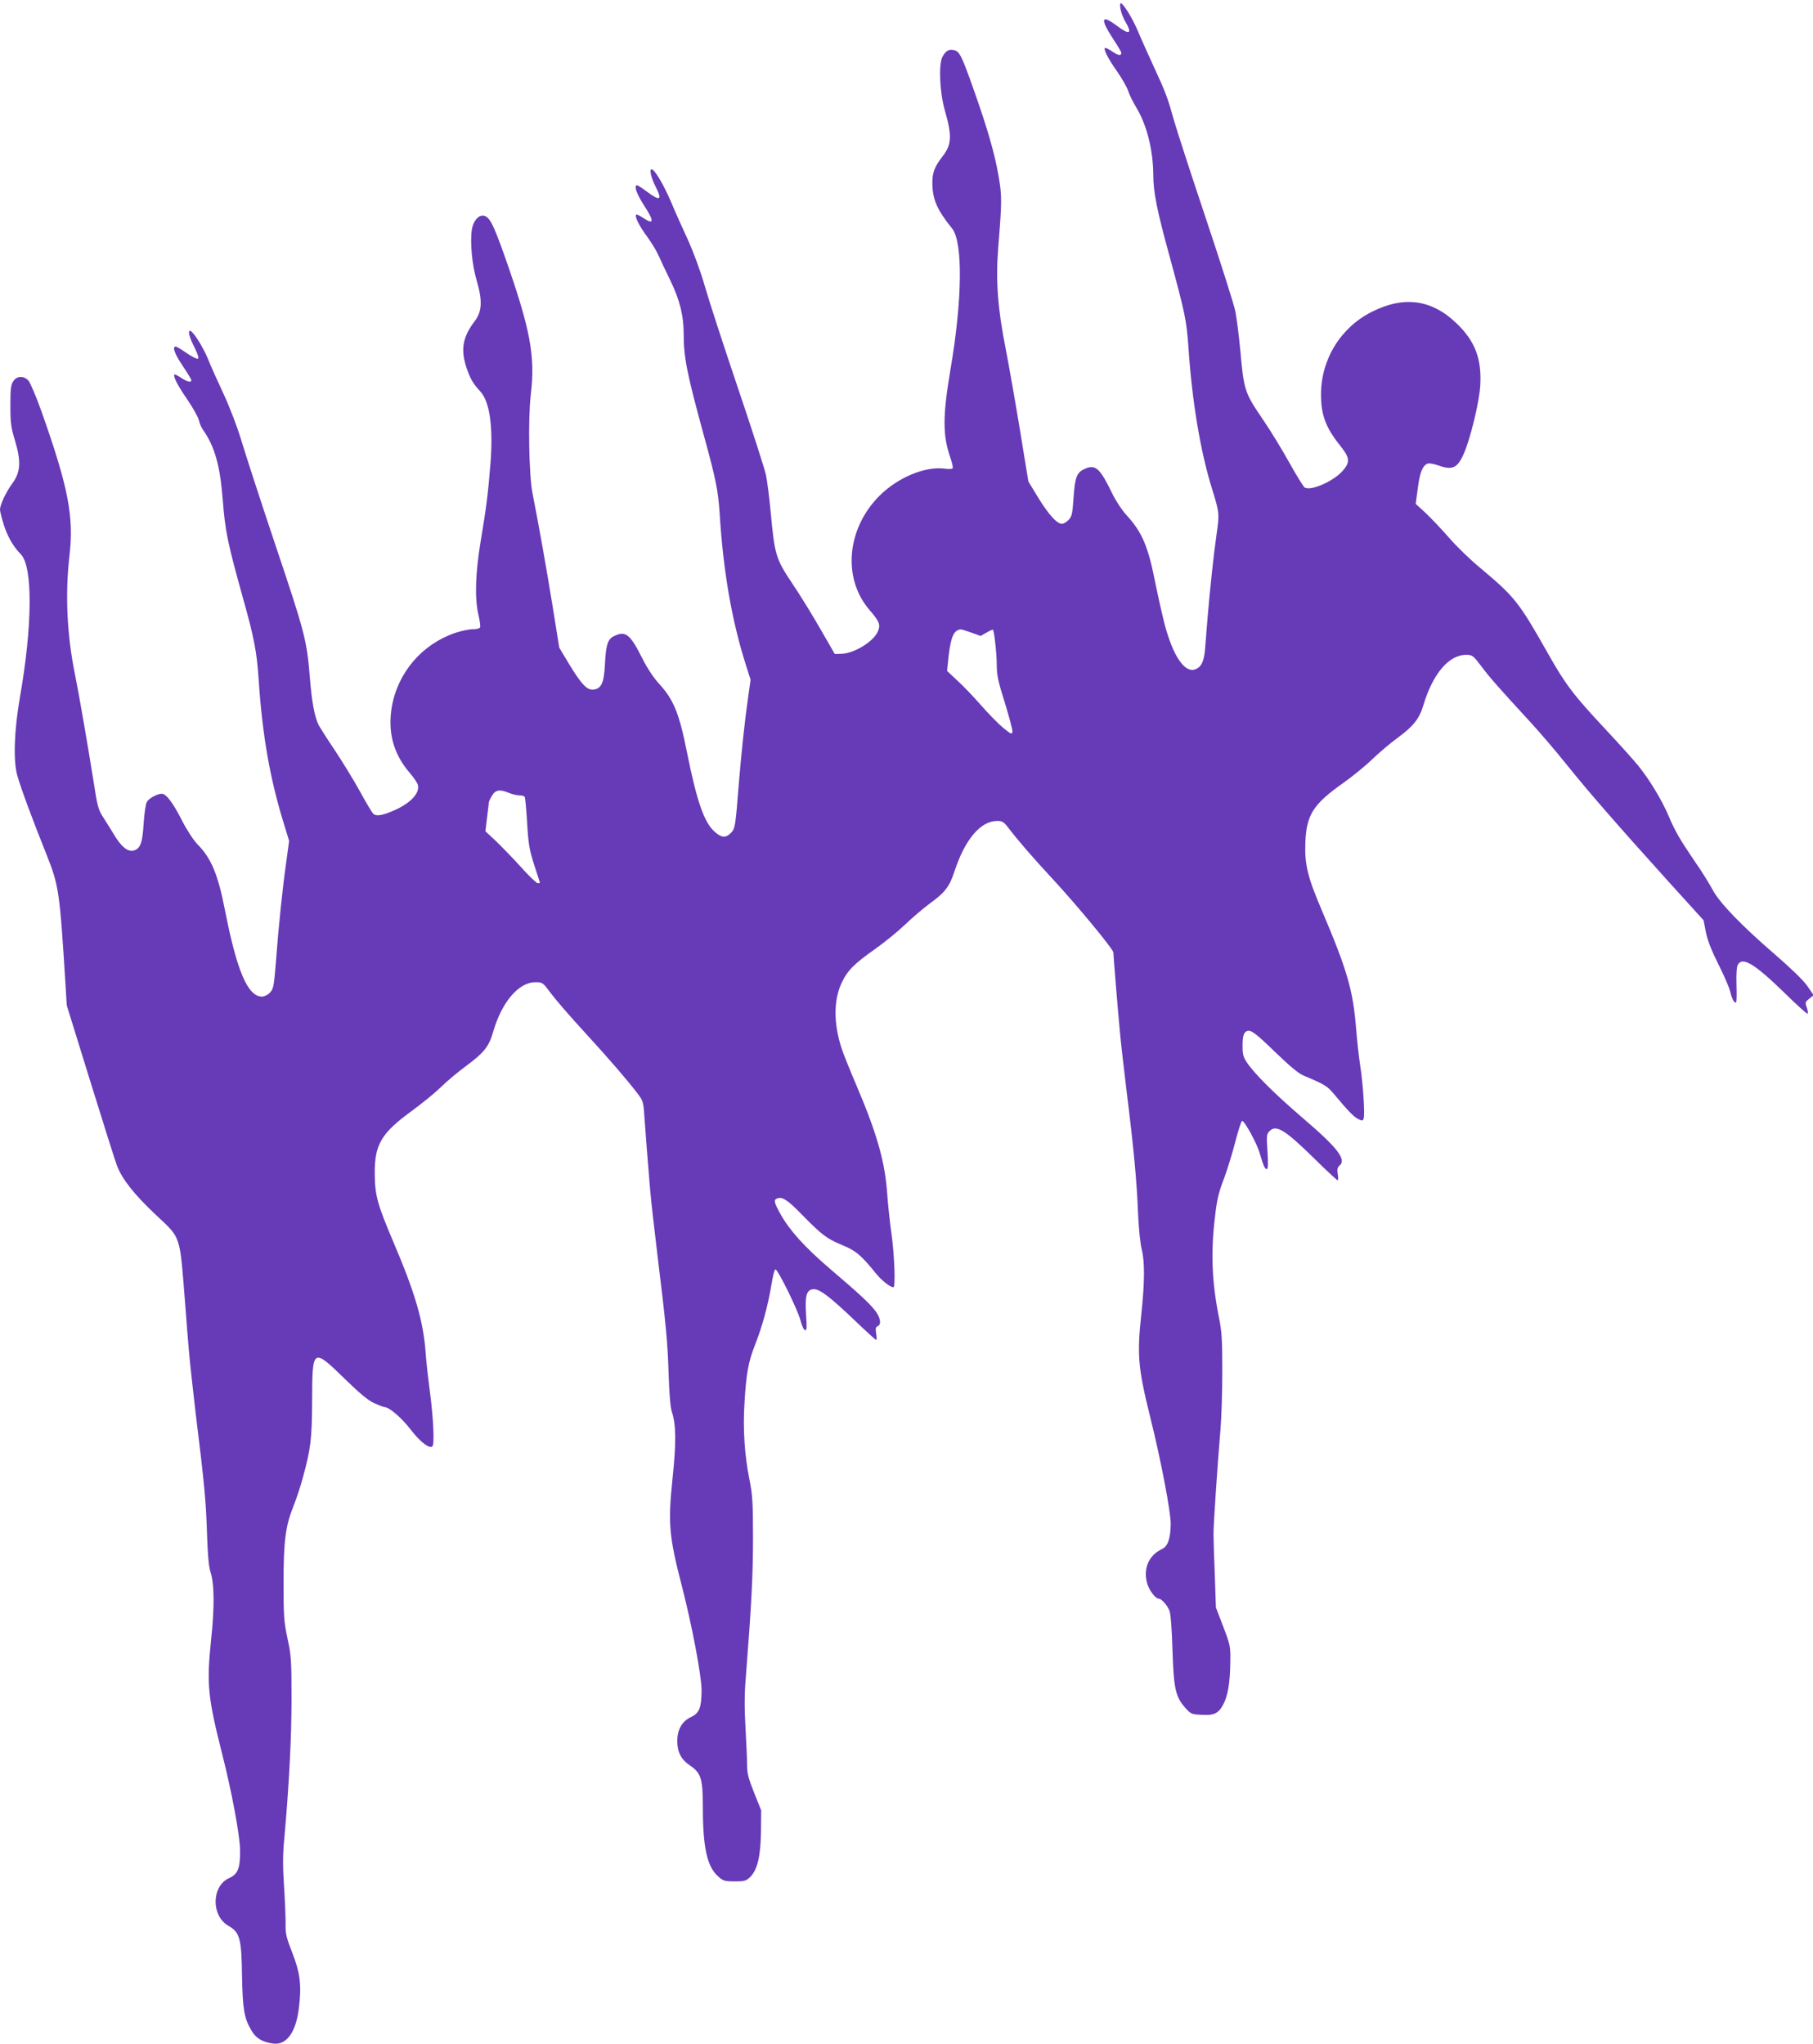 <?xml version="1.0" standalone="no"?>
<!DOCTYPE svg PUBLIC "-//W3C//DTD SVG 20010904//EN"
 "http://www.w3.org/TR/2001/REC-SVG-20010904/DTD/svg10.dtd">
<svg version="1.0" xmlns="http://www.w3.org/2000/svg"
 width="1135pt" height="1280pt" viewBox="0 0 1135 1280"
 preserveAspectRatio="xMidYMid meet">
<g transform="translate(0,1280) scale(0.1,-0.1)"
fill="#673ab7" stroke="none">
<path d="M7015 12743 c3 -21 17 -57 31 -80 44 -76 25 -84 -56 -23 -97 73 -104
43 -20 -86 28 -42 50 -80 50 -85 0 -19 -19 -17 -53 6 -20 14 -41 25 -47 25
-17 0 15 -65 74 -148 29 -42 61 -97 69 -122 8 -25 31 -71 51 -104 66 -109 105
-267 106 -422 0 -107 23 -222 102 -509 98 -361 106 -400 118 -570 23 -341 75
-650 146 -880 48 -155 49 -161 30 -291 -19 -132 -41 -343 -56 -519 -6 -71 -13
-161 -16 -200 -7 -78 -23 -111 -61 -126 -66 -25 -139 82 -192 282 -16 63 -41
174 -56 247 -46 239 -83 328 -184 438 -26 28 -65 87 -86 130 -78 161 -105 187
-170 160 -54 -23 -65 -50 -74 -180 -7 -102 -10 -119 -31 -141 -13 -14 -32 -25
-42 -25 -31 0 -85 60 -149 165 l-61 100 -54 330 c-30 182 -70 409 -89 506 -49
248 -62 423 -46 625 24 299 24 322 3 449 -25 144 -69 297 -155 540 -77 218
-90 243 -124 251 -32 8 -53 -4 -73 -42 -25 -48 -17 -225 15 -335 46 -161 43
-215 -15 -289 -50 -65 -64 -101 -63 -170 1 -99 30 -165 123 -280 69 -85 65
-447 -10 -885 -49 -292 -49 -412 0 -552 11 -31 17 -60 14 -65 -3 -5 -27 -6
-52 -2 -122 15 -292 -56 -407 -171 -205 -206 -232 -517 -61 -715 61 -71 70
-92 52 -133 -26 -64 -151 -140 -231 -141 l-39 -1 -88 153 c-48 84 -127 213
-177 287 -104 156 -111 178 -136 445 -8 91 -22 198 -30 237 -9 40 -87 283
-174 540 -87 258 -180 542 -206 633 -29 101 -71 215 -107 295 -33 72 -82 180
-107 241 -48 111 -103 204 -122 204 -15 0 -2 -57 27 -112 42 -82 26 -89 -56
-28 -29 22 -57 40 -62 40 -22 0 -2 -56 47 -131 61 -94 59 -118 -6 -75 -22 15
-43 25 -46 22 -11 -11 19 -71 67 -136 27 -37 59 -89 71 -116 12 -27 45 -98 75
-159 59 -121 84 -221 84 -332 0 -152 19 -247 130 -653 72 -262 86 -335 95
-470 22 -363 76 -676 165 -955 l29 -91 -14 -99 c-24 -168 -43 -351 -60 -555
-21 -268 -23 -279 -50 -306 -32 -32 -57 -30 -100 7 -67 59 -113 192 -175 502
-48 241 -83 327 -175 427 -33 36 -73 96 -101 152 -80 160 -108 182 -184 143
-36 -19 -47 -54 -53 -179 -6 -113 -23 -149 -73 -154 -39 -4 -75 34 -153 163
l-60 100 -40 250 c-36 223 -85 502 -127 715 -23 115 -29 468 -11 620 29 242
-3 411 -165 870 -73 206 -97 250 -137 250 -30 0 -59 -38 -67 -87 -12 -81 1
-223 31 -322 36 -124 33 -192 -14 -253 -75 -99 -88 -177 -51 -289 24 -72 42
-101 86 -149 59 -63 82 -218 65 -446 -15 -187 -25 -275 -62 -494 -33 -200 -38
-356 -14 -459 9 -36 13 -71 11 -78 -3 -8 -22 -13 -48 -13 -24 0 -73 -11 -109
-23 -207 -71 -358 -247 -396 -462 -27 -158 9 -294 111 -413 26 -30 49 -64 52
-77 13 -51 -45 -113 -146 -158 -74 -33 -116 -40 -133 -22 -8 7 -47 72 -86 144
-40 72 -110 186 -156 255 -46 68 -90 138 -99 154 -26 50 -44 147 -56 297 -19
237 -31 282 -215 830 -96 286 -192 583 -215 660 -25 83 -70 201 -111 290 -39
83 -82 179 -96 215 -29 72 -91 172 -111 178 -19 6 -7 -41 29 -110 18 -38 25
-59 18 -64 -6 -3 -37 12 -70 35 -32 22 -63 41 -69 41 -23 0 -7 -45 40 -115 28
-42 53 -82 56 -90 9 -23 -22 -18 -63 10 -20 13 -39 23 -41 20 -10 -10 20 -69
81 -157 36 -53 68 -111 72 -129 4 -19 15 -45 25 -59 75 -107 108 -225 125
-445 15 -193 30 -264 125 -606 72 -256 88 -340 100 -524 23 -342 71 -618 161
-905 l29 -95 -19 -140 c-23 -163 -47 -393 -64 -622 -12 -148 -15 -165 -37
-188 -14 -15 -35 -25 -50 -25 -88 0 -156 157 -230 533 -45 233 -87 333 -175
422 -25 26 -66 89 -98 152 -55 108 -97 163 -124 163 -29 0 -82 -29 -94 -52 -7
-12 -16 -74 -20 -136 -7 -122 -21 -157 -64 -168 -34 -8 -73 22 -115 90 -19 31
-51 83 -71 114 -34 52 -39 71 -63 227 -38 239 -94 563 -117 674 -50 246 -62
503 -34 743 28 243 -7 426 -174 898 -34 96 -72 185 -83 197 -30 32 -73 30 -95
-4 -15 -22 -18 -49 -18 -153 0 -108 4 -137 29 -219 39 -130 35 -198 -17 -268
-40 -55 -77 -134 -77 -164 0 -11 11 -55 25 -99 24 -73 60 -135 105 -180 76
-76 74 -446 -6 -900 -35 -203 -42 -392 -16 -485 20 -73 98 -284 183 -495 78
-196 83 -234 119 -815 l8 -130 147 -475 c81 -261 156 -499 167 -528 33 -86
109 -182 243 -308 162 -153 149 -115 185 -569 5 -71 15 -191 21 -265 6 -74 26
-259 44 -410 54 -436 65 -553 71 -755 4 -127 11 -205 21 -235 25 -77 27 -218
4 -432 -28 -273 -20 -355 69 -707 61 -239 112 -515 113 -606 1 -113 -14 -150
-68 -174 -112 -50 -114 -238 -4 -300 70 -40 81 -78 84 -310 4 -212 13 -266 58
-343 28 -49 67 -73 133 -83 86 -14 146 67 165 221 18 142 8 222 -42 349 -37
95 -43 119 -41 180 0 39 -4 144 -10 235 -8 121 -8 197 1 290 30 332 46 637 46
880 0 245 -2 274 -25 380 -22 104 -25 137 -25 345 0 266 12 360 62 484 18 46
45 126 58 176 51 185 58 246 59 492 1 324 4 325 207 127 89 -87 142 -131 180
-149 30 -13 59 -25 65 -25 30 0 108 -67 164 -140 59 -77 119 -124 137 -106 14
13 6 175 -15 336 -11 85 -24 196 -27 245 -14 200 -65 377 -203 700 -100 236
-115 290 -116 425 -2 182 41 255 229 392 66 48 149 116 185 151 36 36 108 96
161 135 108 80 140 120 165 207 53 188 160 315 265 315 46 0 47 -1 99 -71 29
-39 123 -148 209 -241 157 -172 260 -291 331 -383 36 -48 38 -54 44 -145 7
-103 20 -265 36 -460 6 -69 27 -253 46 -410 54 -439 64 -550 70 -750 4 -121
11 -201 20 -230 27 -81 28 -193 4 -420 -29 -282 -22 -359 61 -680 61 -238 120
-549 121 -640 0 -110 -13 -146 -66 -171 -56 -26 -86 -78 -86 -150 0 -70 24
-116 79 -153 69 -46 81 -83 81 -256 0 -259 26 -378 97 -440 30 -27 40 -30 103
-30 62 0 71 3 98 29 44 45 64 130 66 286 l1 130 -44 110 c-36 91 -44 121 -44
175 0 36 -5 141 -10 233 -7 120 -7 210 2 315 36 462 45 641 45 872 0 224 -3
268 -22 365 -31 152 -42 320 -31 486 11 182 24 251 65 357 45 112 82 249 103
376 9 56 20 100 26 98 17 -5 142 -259 156 -319 8 -31 20 -59 28 -61 12 -4 13
13 7 99 -7 117 3 152 44 157 38 4 99 -42 252 -187 75 -72 139 -131 143 -131 4
0 4 18 0 40 -5 32 -3 41 9 46 26 10 18 56 -17 100 -37 47 -101 106 -286 264
-153 131 -249 238 -303 335 -42 74 -46 93 -23 101 32 13 66 -9 156 -102 126
-128 155 -150 252 -190 85 -35 118 -63 211 -178 35 -43 89 -86 109 -86 14 0 7
196 -12 335 -11 77 -22 185 -26 240 -13 205 -63 382 -190 681 -41 96 -84 202
-95 236 -52 157 -52 304 -2 412 37 79 77 120 212 215 58 41 141 109 185 151
44 42 114 102 156 133 96 70 123 105 155 203 66 200 163 314 268 314 29 0 40
-7 63 -36 69 -90 152 -186 288 -333 149 -161 375 -435 375 -454 0 -16 28 -363
41 -497 5 -63 26 -239 44 -390 42 -337 62 -546 70 -755 4 -90 14 -186 23 -220
19 -75 18 -204 -2 -395 -29 -263 -22 -343 55 -654 67 -269 129 -593 128 -669
-1 -90 -18 -139 -54 -156 -81 -37 -118 -119 -95 -209 11 -46 53 -102 75 -102
16 0 52 -40 66 -75 8 -18 15 -113 19 -245 8 -244 19 -294 80 -363 35 -39 40
-41 101 -44 77 -5 106 8 135 61 30 53 45 139 46 266 2 102 0 109 -44 225 l-46
120 -7 205 c-5 113 -8 228 -8 255 -1 50 24 420 44 660 6 72 11 234 11 361 0
194 -3 247 -21 335 -44 222 -52 403 -25 628 12 108 23 154 56 240 22 58 54
164 72 234 18 70 37 128 42 129 14 2 93 -141 110 -202 24 -81 32 -100 45 -100
7 0 9 32 4 109 -7 103 -6 110 14 130 41 41 97 6 282 -176 74 -73 139 -133 143
-133 4 0 5 17 1 38 -5 29 -2 42 9 52 48 39 -7 111 -232 303 -171 147 -296 271
-345 343 -22 32 -28 53 -28 96 -1 66 6 94 27 102 25 10 53 -11 184 -138 83
-80 140 -128 170 -140 135 -57 148 -65 191 -116 86 -103 123 -142 151 -156 25
-13 29 -13 35 2 9 23 -4 221 -22 335 -8 52 -19 153 -25 225 -19 243 -55 368
-217 749 -87 204 -106 283 -101 419 7 176 49 241 242 377 56 40 137 106 181
149 44 42 113 100 153 129 101 74 138 121 163 206 59 196 159 315 268 315 38
0 43 -4 95 -72 53 -71 105 -130 311 -354 55 -60 157 -179 225 -264 138 -172
317 -377 640 -735 l215 -237 15 -77 c11 -52 35 -113 77 -197 34 -67 67 -143
74 -170 12 -51 28 -79 38 -69 3 4 4 53 2 110 -2 63 1 111 8 124 29 53 104 8
293 -176 76 -75 141 -133 144 -130 4 3 1 21 -5 39 -11 31 -10 35 16 55 l27 22
-40 58 c-25 36 -103 111 -200 195 -213 184 -350 326 -393 408 -19 36 -68 115
-110 175 -99 146 -123 188 -167 291 -42 98 -119 225 -189 311 -26 32 -119 136
-208 231 -199 213 -248 278 -361 479 -177 313 -204 347 -418 526 -62 51 -152
138 -199 193 -48 55 -114 124 -146 154 l-60 55 13 98 c12 97 30 142 61 154 9
4 38 -1 64 -10 91 -33 122 -19 162 70 41 91 98 326 104 428 10 167 -32 279
-148 390 -155 150 -329 174 -530 73 -196 -98 -319 -298 -319 -518 0 -128 30
-208 119 -319 63 -79 65 -105 14 -162 -60 -66 -204 -127 -237 -100 -8 7 -52
78 -97 159 -45 81 -115 195 -155 254 -123 181 -126 188 -149 443 -9 94 -23
204 -31 245 -8 41 -91 302 -184 580 -93 278 -183 555 -200 615 -41 146 -52
176 -128 340 -35 77 -80 176 -98 220 -35 82 -92 175 -108 175 -4 0 -5 -17 -1
-37z m-934 -3904 l58 -21 37 21 c20 12 38 20 40 18 8 -8 24 -148 24 -219 0
-64 8 -104 51 -239 27 -89 49 -170 47 -181 -3 -18 -9 -15 -58 25 -30 25 -93
89 -140 143 -47 53 -113 123 -148 154 l-63 59 10 96 c14 119 33 160 75 164 5
1 35 -9 67 -20z m-2894 -1004 c19 -8 48 -15 64 -15 15 0 30 -4 34 -9 3 -5 10
-79 15 -163 8 -133 14 -168 44 -263 20 -60 36 -111 36 -112 0 -2 -6 -3 -14 -3
-7 0 -58 48 -111 108 -54 59 -125 132 -157 162 l-59 55 10 85 c6 46 11 89 11
95 0 5 9 25 20 43 22 37 49 41 107 17z"/>
</g>
</svg>
